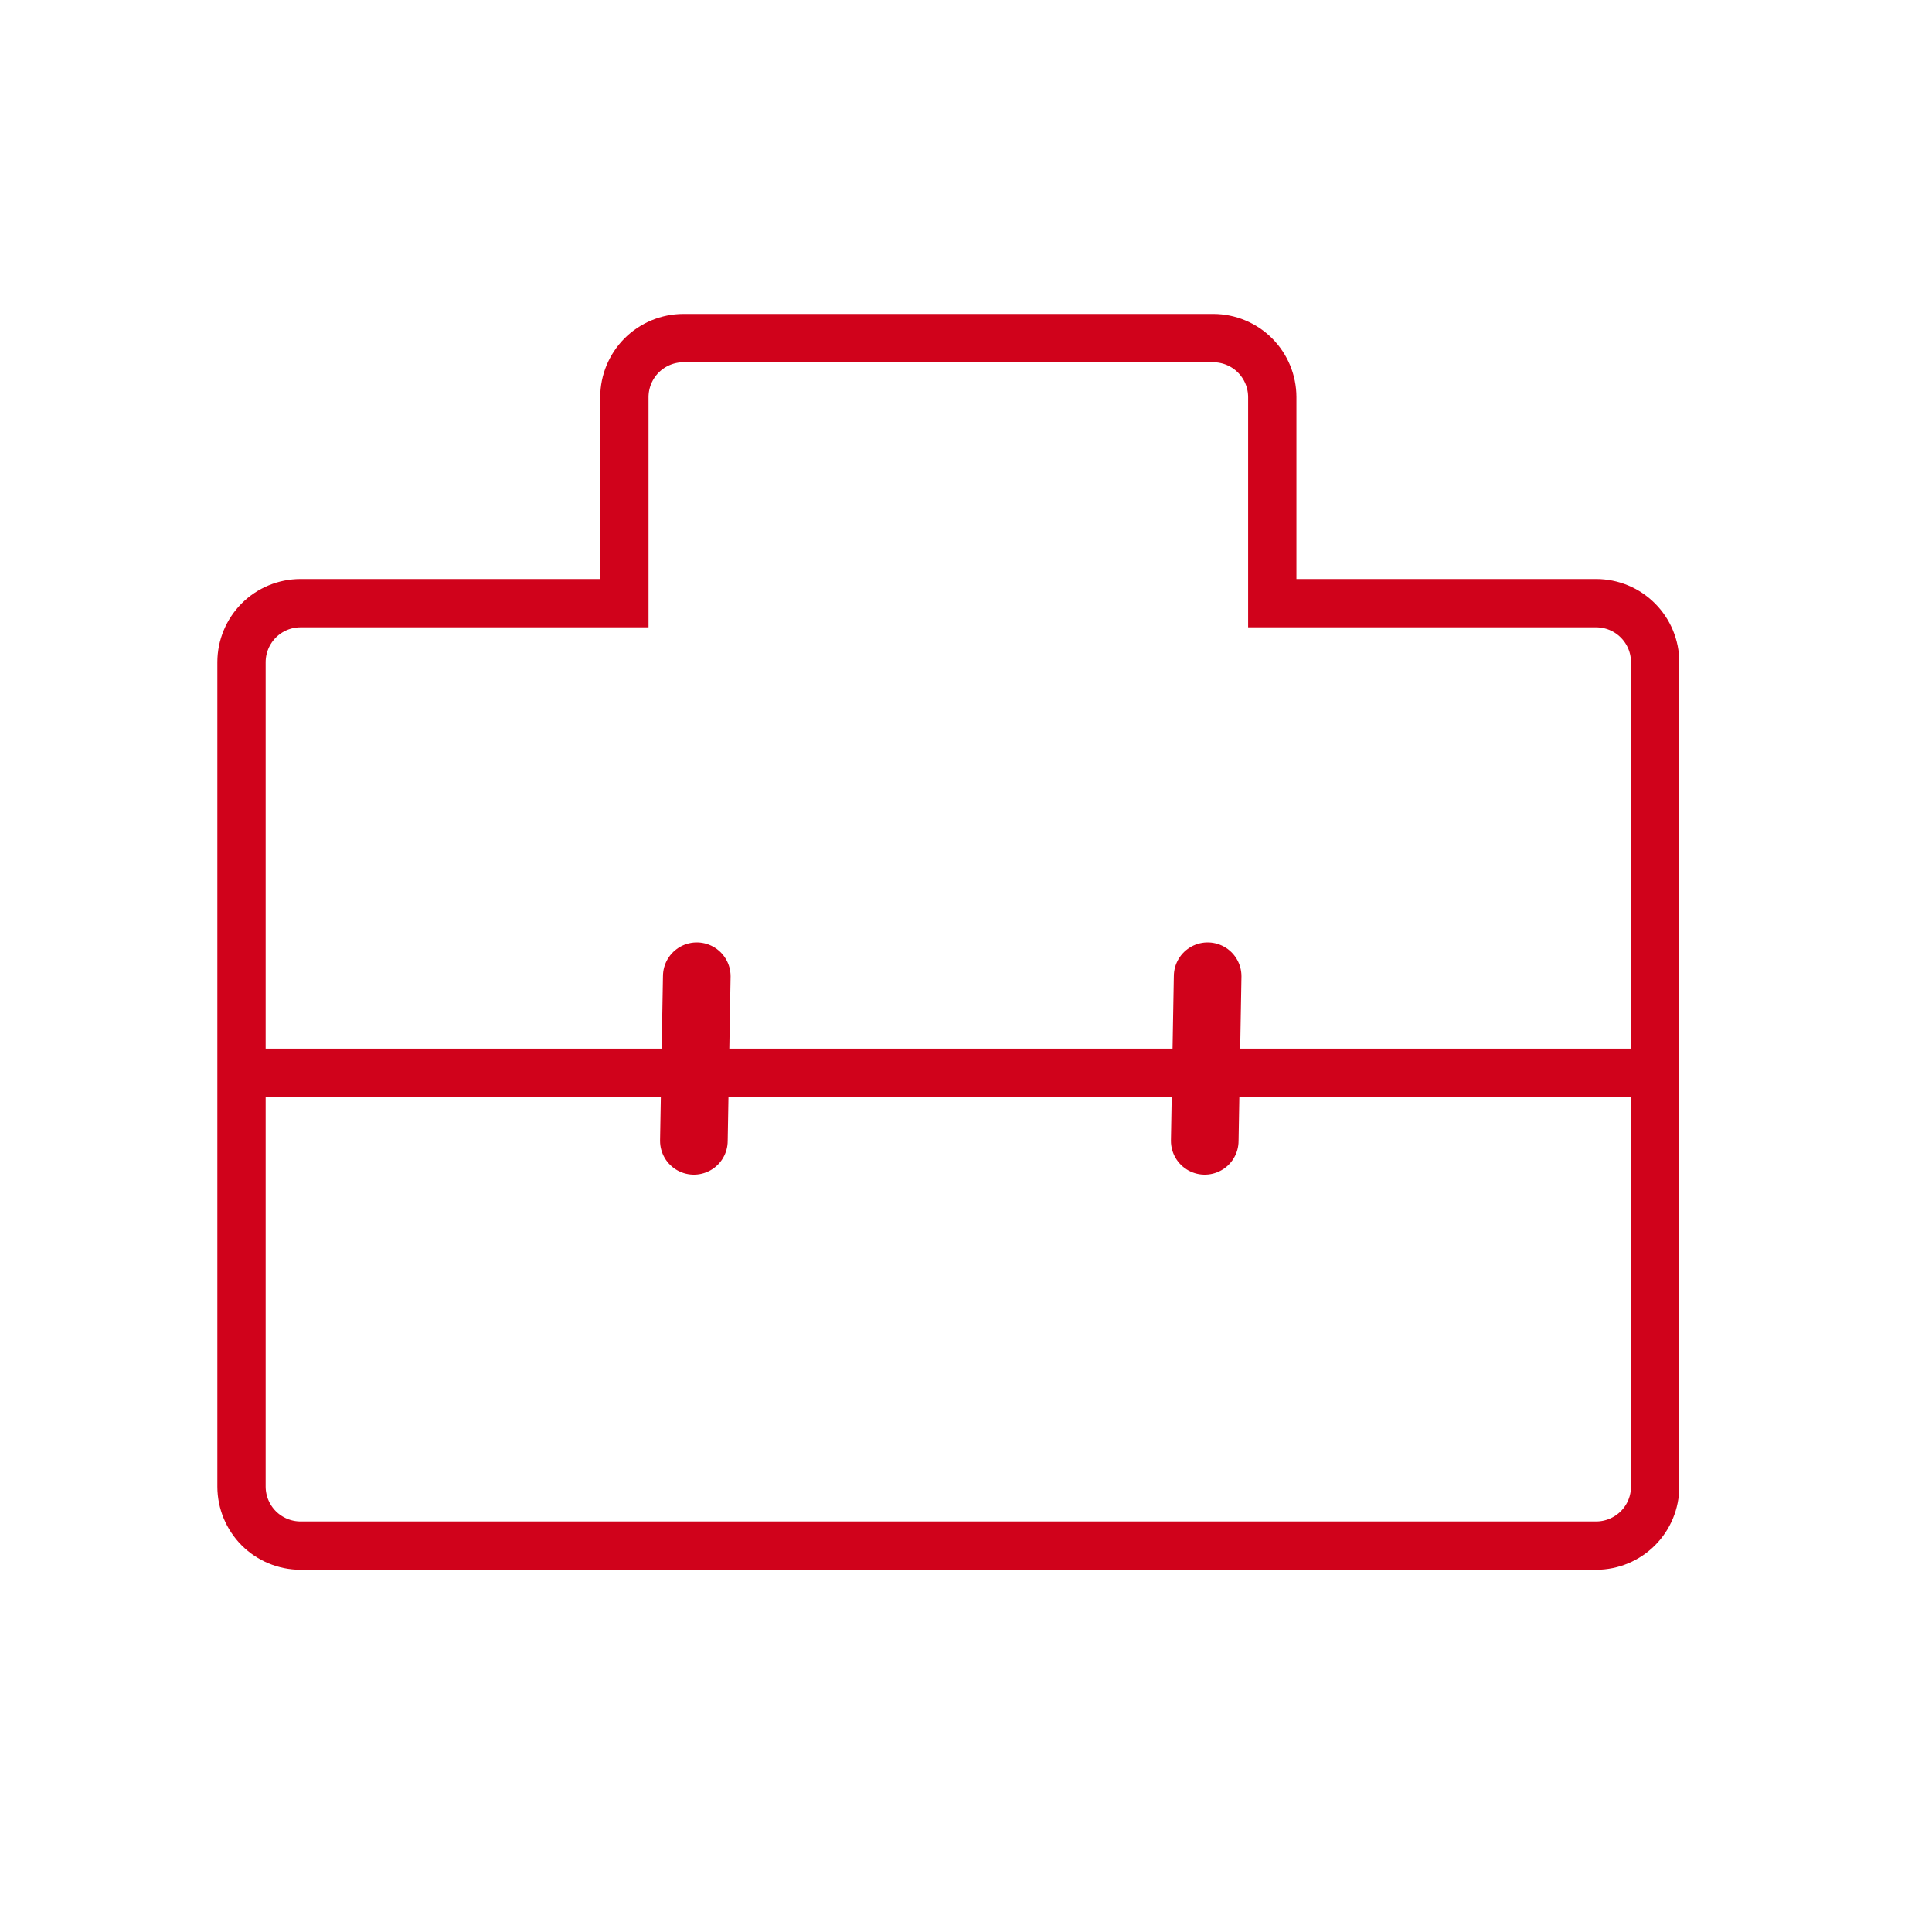 <svg width="40" height="40" viewBox="0 0 40 40" fill="none" xmlns="http://www.w3.org/2000/svg">
<path d="M26.341 12.488H33.049C33.372 12.489 33.682 12.617 33.91 12.846C34.139 13.075 34.267 13.384 34.268 13.707V30.78C34.267 31.104 34.139 31.413 33.91 31.642C33.682 31.87 33.372 31.999 33.049 32H6.22C5.896 31.999 5.587 31.87 5.358 31.642C5.13 31.413 5.001 31.104 5 30.78V13.707C5.001 13.384 5.13 13.075 5.358 12.846C5.587 12.617 5.896 12.489 6.22 12.488H12.927V8.22C12.928 7.896 13.057 7.587 13.285 7.358C13.514 7.13 13.823 7.001 14.146 7H25.122C25.445 7.001 25.755 7.13 25.983 7.358C26.212 7.587 26.34 7.896 26.341 8.22V12.488Z" stroke="#D0021B"/>
<line x1="5" y1="22.211" x2="34.286" y2="22.211" stroke="#D0021B"/>
<line x1="14.426" y1="20.212" x2="14.366" y2="23.62" stroke="#D0021B" stroke-width="1.4" stroke-linecap="round"/>
<line x1="25.003" y1="20.212" x2="24.943" y2="23.62" stroke="#D0021B" stroke-width="1.4" stroke-linecap="round"/>
</svg>
